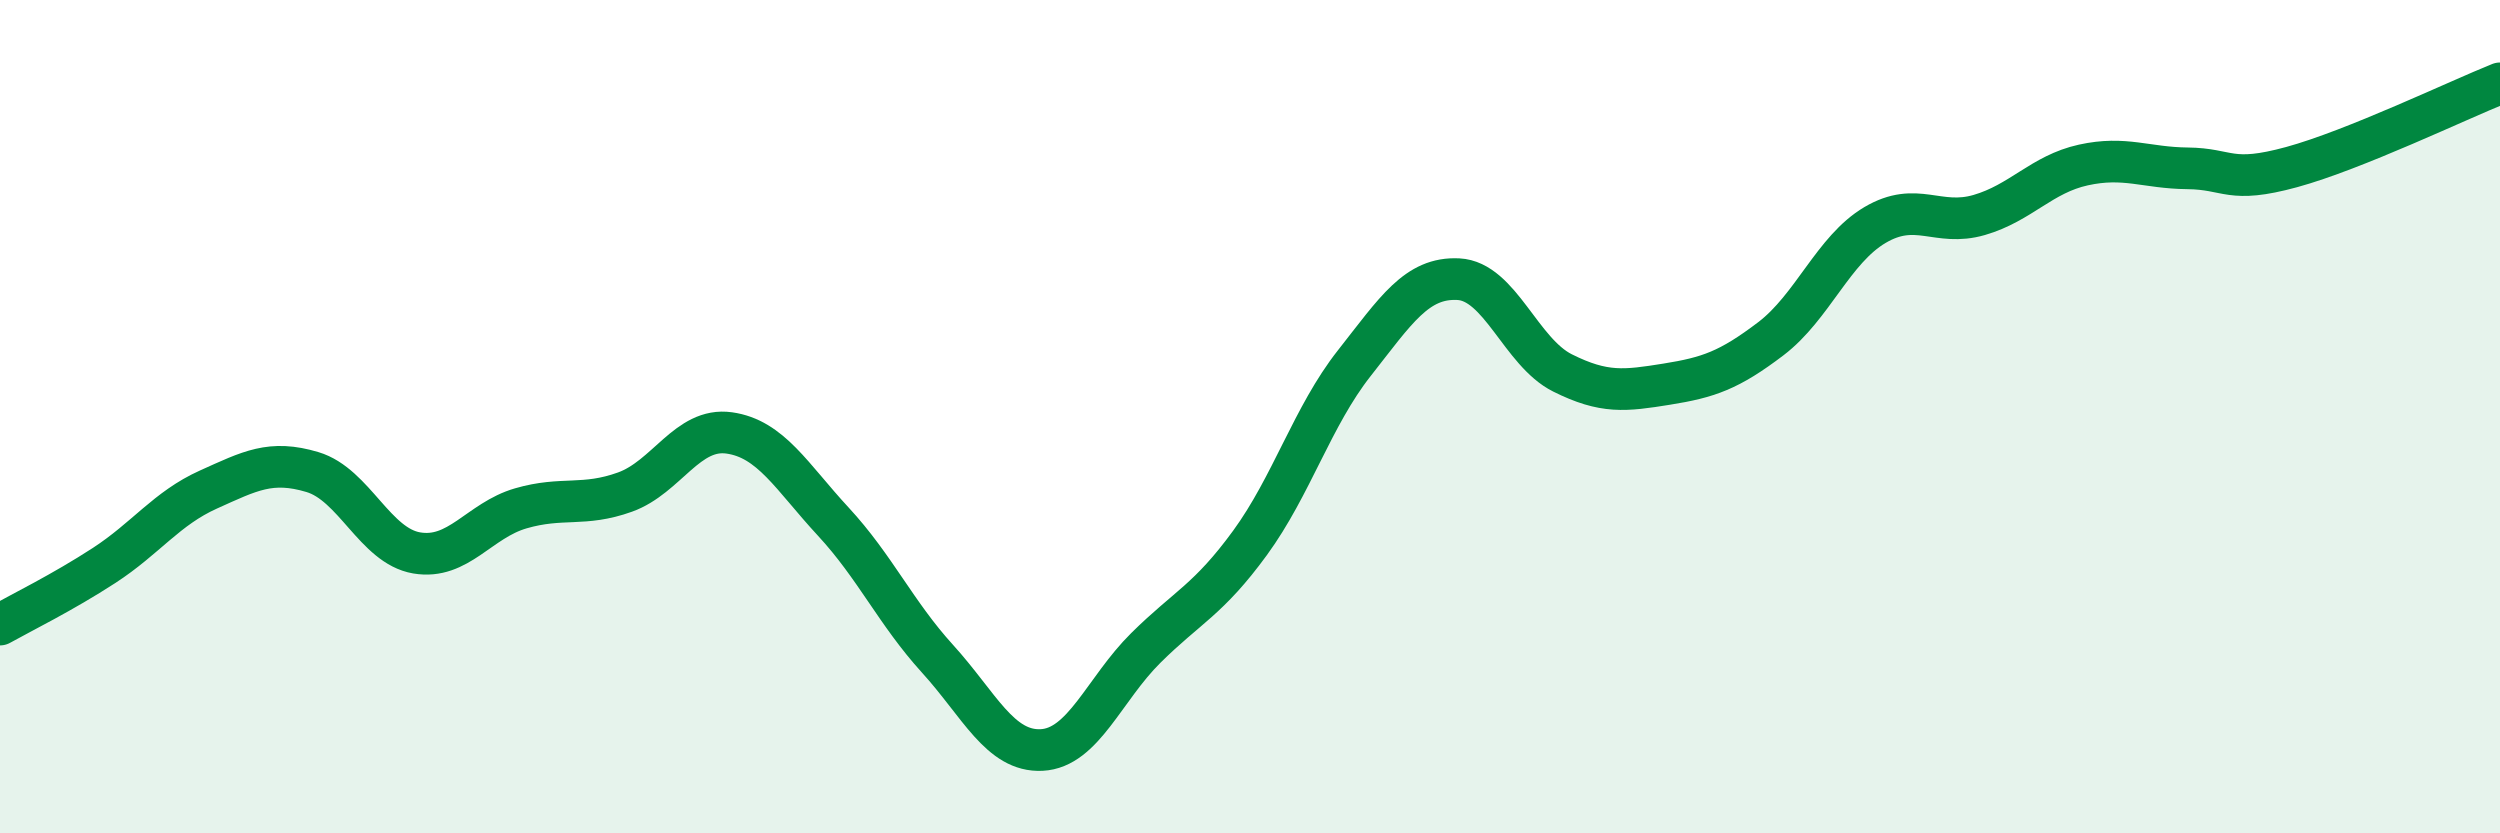 
    <svg width="60" height="20" viewBox="0 0 60 20" xmlns="http://www.w3.org/2000/svg">
      <path
        d="M 0,14.99 C 0.5,14.71 1.5,14.22 2.5,13.57 C 3.5,12.92 4,12.2 5,11.75 C 6,11.3 6.5,11.03 7.5,11.33 C 8.5,11.63 9,13.1 10,13.27 C 11,13.44 11.5,12.49 12.5,12.2 C 13.5,11.91 14,12.17 15,11.81 C 16,11.45 16.5,10.25 17.5,10.39 C 18.5,10.53 19,11.44 20,12.52 C 21,13.6 21.5,14.71 22.5,15.81 C 23.5,16.91 24,18.05 25,18 C 26,17.95 26.5,16.54 27.5,15.55 C 28.5,14.56 29,14.4 30,13.03 C 31,11.66 31.5,9.99 32.5,8.72 C 33.5,7.45 34,6.65 35,6.7 C 36,6.75 36.5,8.45 37.5,8.95 C 38.5,9.45 39,9.38 40,9.22 C 41,9.06 41.5,8.89 42.5,8.13 C 43.5,7.37 44,5.99 45,5.4 C 46,4.81 46.5,5.45 47.5,5.16 C 48.5,4.87 49,4.18 50,3.96 C 51,3.74 51.5,4.03 52.5,4.04 C 53.5,4.05 53.5,4.42 55,4.01 C 56.5,3.6 59,2.4 60,2L60 20L0 20Z"
        fill="#008740"
        opacity="0.1"
        stroke-linecap="round"
        stroke-linejoin="round"
      />
      <path
        d="M 0,14.99 C 0.5,14.71 1.5,14.22 2.5,13.57 C 3.5,12.92 4,12.2 5,11.75 C 6,11.3 6.5,11.03 7.5,11.33 C 8.5,11.63 9,13.1 10,13.27 C 11,13.44 11.5,12.49 12.5,12.2 C 13.5,11.91 14,12.17 15,11.81 C 16,11.45 16.5,10.25 17.5,10.39 C 18.5,10.53 19,11.44 20,12.52 C 21,13.6 21.5,14.71 22.5,15.81 C 23.5,16.91 24,18.05 25,18 C 26,17.95 26.5,16.54 27.5,15.55 C 28.5,14.56 29,14.4 30,13.03 C 31,11.66 31.5,9.99 32.5,8.72 C 33.5,7.45 34,6.65 35,6.7 C 36,6.75 36.5,8.45 37.5,8.95 C 38.5,9.45 39,9.38 40,9.22 C 41,9.06 41.5,8.89 42.5,8.13 C 43.5,7.37 44,5.99 45,5.4 C 46,4.81 46.5,5.45 47.5,5.16 C 48.5,4.87 49,4.18 50,3.96 C 51,3.74 51.5,4.03 52.5,4.04 C 53.5,4.05 53.5,4.42 55,4.01 C 56.5,3.6 59,2.4 60,2"
        stroke="#008740"
        stroke-width="1"
        fill="none"
        stroke-linecap="round"
        stroke-linejoin="round"
      />
    </svg>
  